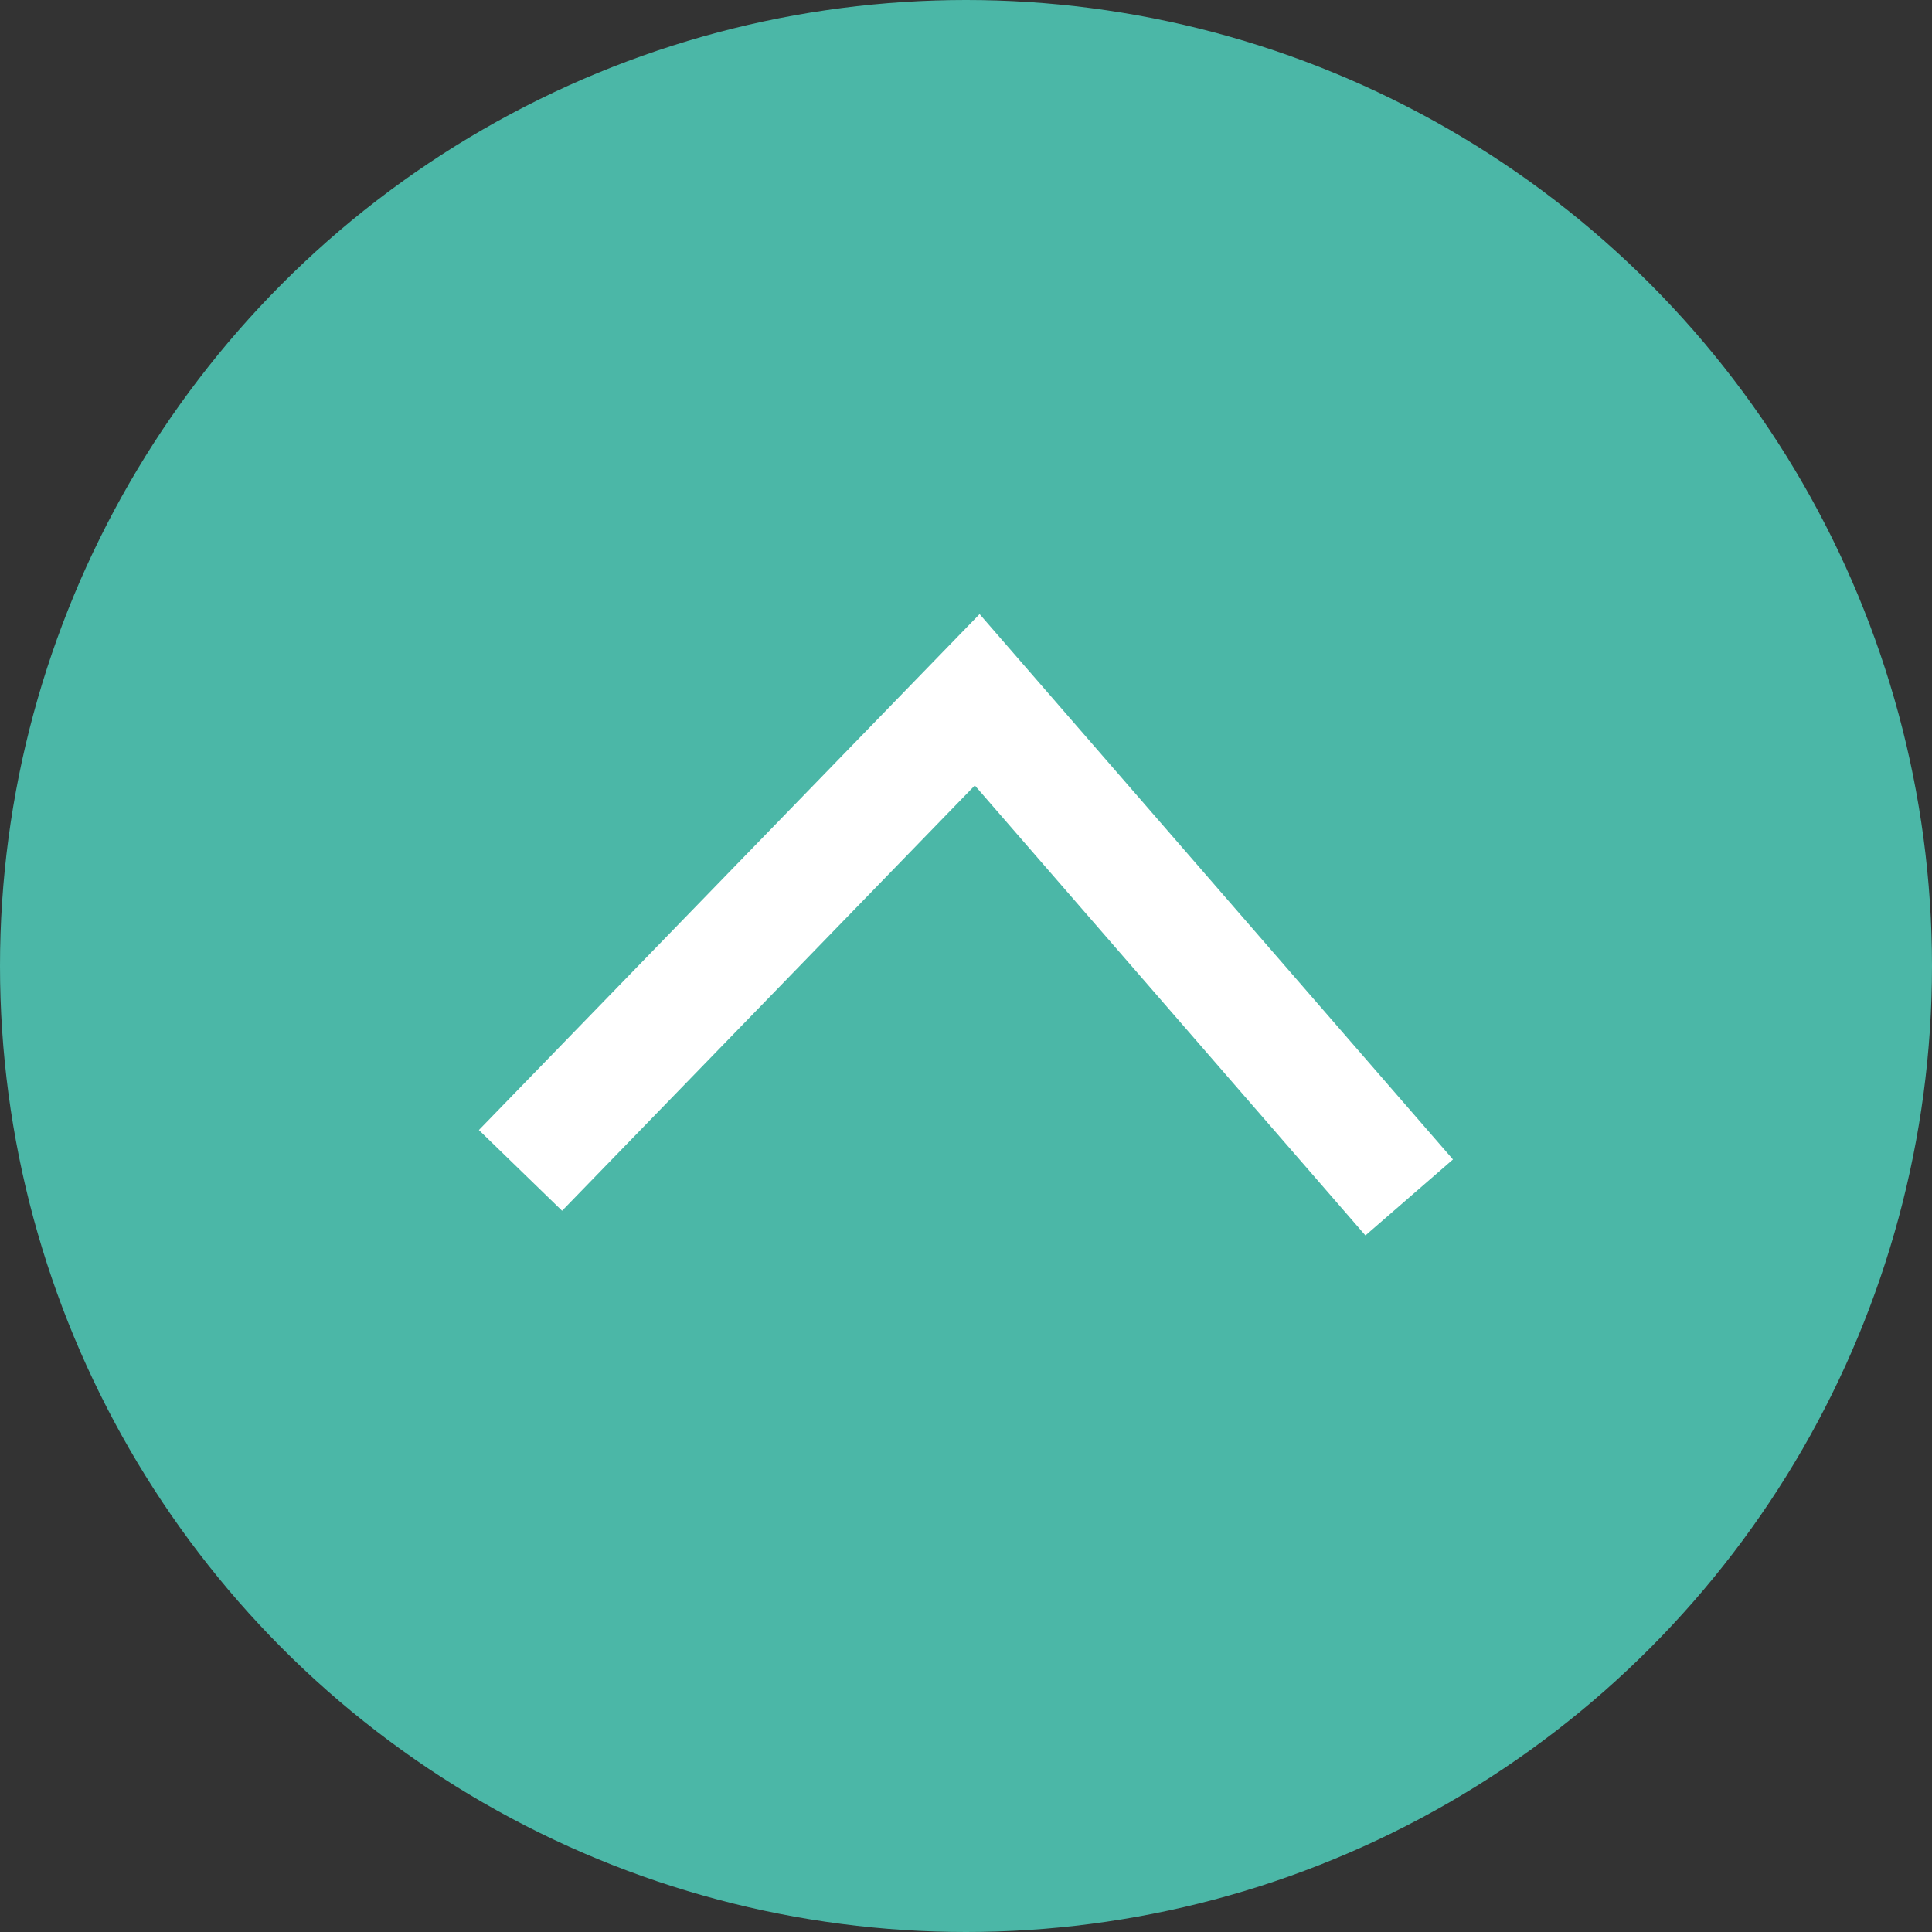 <?xml version="1.0" encoding="UTF-8"?><svg id="_レイヤー_2" xmlns="http://www.w3.org/2000/svg" width="50" height="50" viewBox="0 0 50 50"><rect x="0" y="0" width="50" height="50" fill="#333333" stroke="none"/><defs><style>.cls-1{fill:none;stroke:#fff;stroke-miterlimit:10;stroke-width:3px;}.cls-2{fill:#4bb7a7;}</style></defs><g id="_レイヤー_1-2"><circle class="cls-2" cx="25" cy="25" r="25"/><polyline class="cls-1" points="13.47 30.29 25.29 18.11 36.47 30.99"/></g></svg>